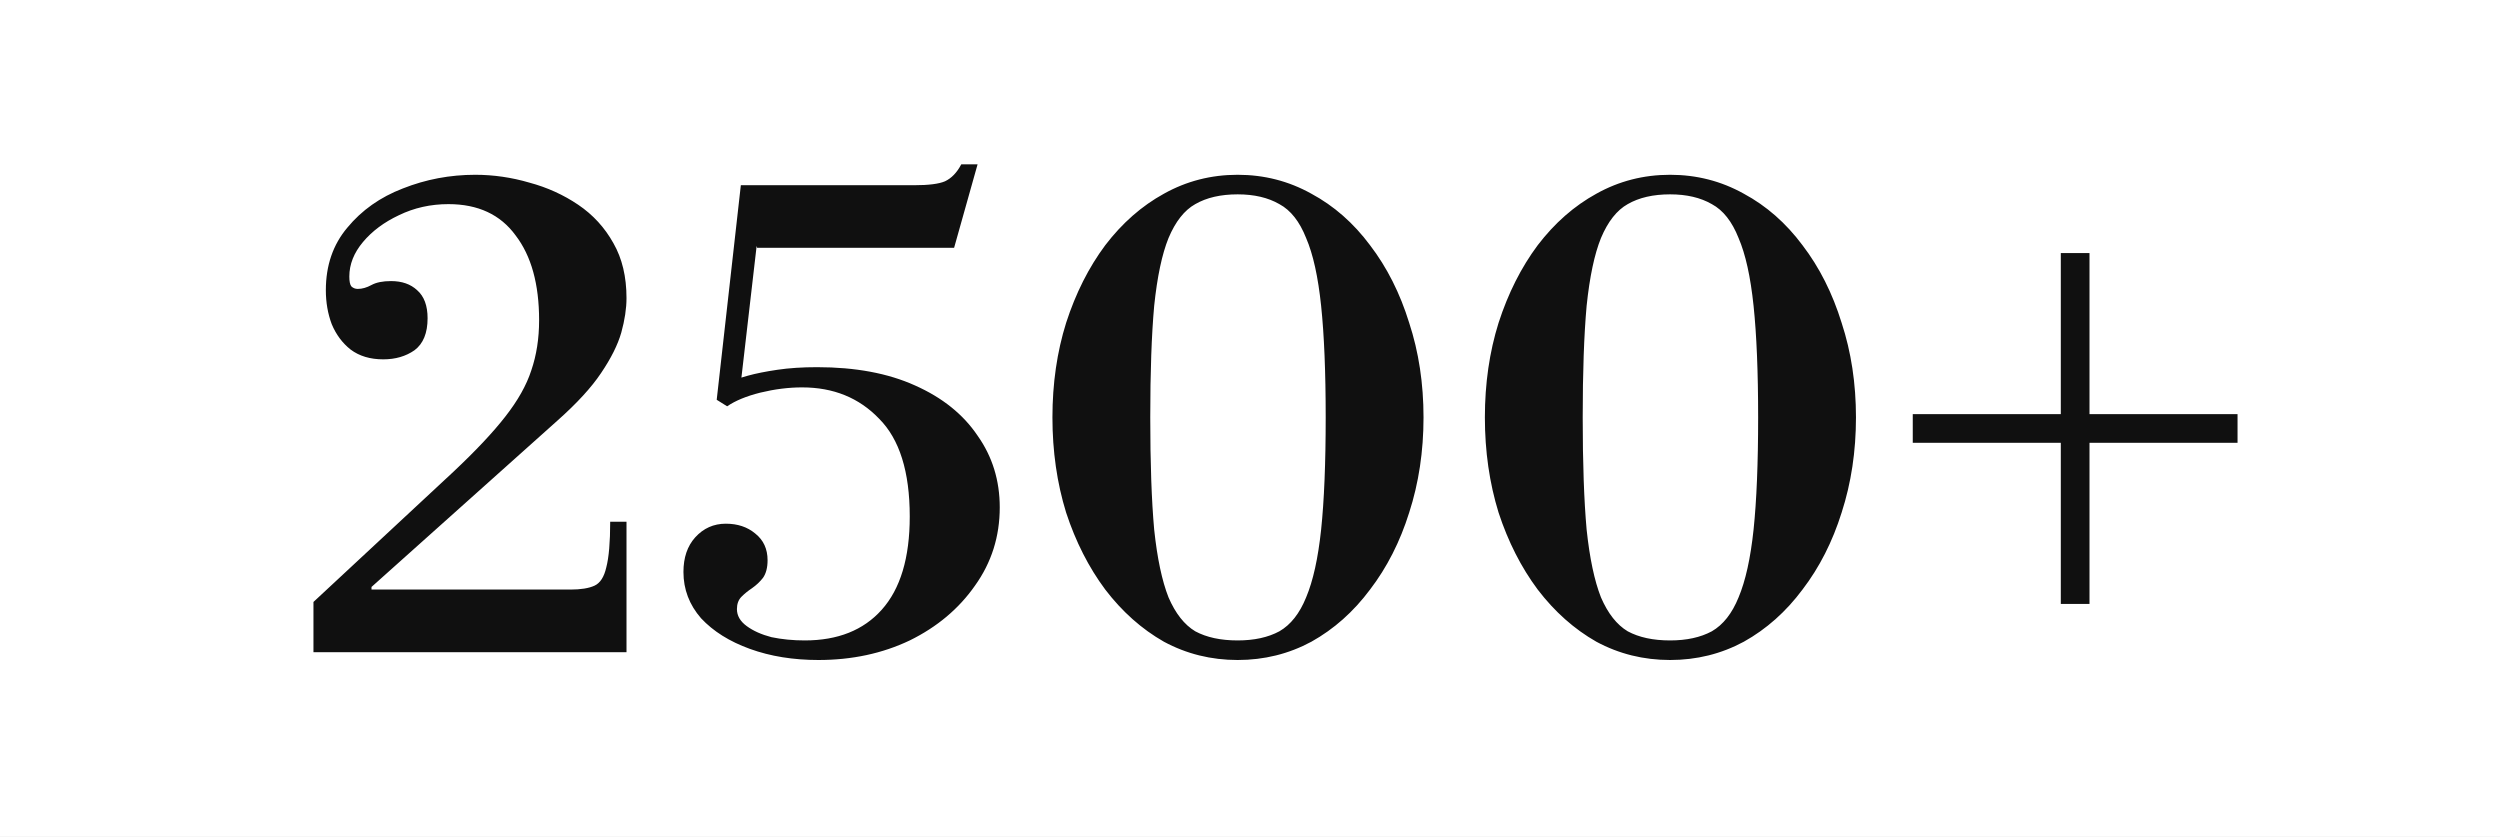 <?xml version="1.0" encoding="UTF-8"?> <svg xmlns="http://www.w3.org/2000/svg" width="230" height="77" viewBox="0 0 230 77" fill="none"><rect x="0" y="0" width="230" height="77" fill="#808080" stroke="none"/><g clip-path="url(#clip0_703_1883)"><rect width="230" height="77" fill="white"></rect><path d="M28.838 60V55.38L41.738 43.38C43.778 41.46 45.358 39.78 46.478 38.34C47.638 36.86 48.438 35.44 48.878 34.08C49.358 32.68 49.598 31.14 49.598 29.46C49.598 26.14 48.878 23.54 47.438 21.66C46.038 19.74 43.978 18.78 41.258 18.78C39.618 18.78 38.098 19.12 36.698 19.8C35.338 20.44 34.238 21.26 33.398 22.26C32.558 23.26 32.138 24.32 32.138 25.44C32.138 25.88 32.198 26.18 32.318 26.34C32.478 26.5 32.678 26.58 32.918 26.58C33.318 26.58 33.738 26.46 34.178 26.22C34.618 25.98 35.218 25.86 35.978 25.86C36.978 25.86 37.778 26.14 38.378 26.7C39.018 27.26 39.338 28.12 39.338 29.28C39.338 30.64 38.938 31.62 38.138 32.22C37.338 32.78 36.378 33.06 35.258 33.06C34.058 33.06 33.058 32.76 32.258 32.16C31.498 31.56 30.918 30.78 30.518 29.82C30.158 28.86 29.978 27.82 29.978 26.7C29.978 24.42 30.638 22.5 31.958 20.94C33.278 19.34 34.978 18.14 37.058 17.34C39.178 16.5 41.398 16.08 43.718 16.08C45.398 16.08 47.058 16.32 48.698 16.8C50.338 17.24 51.838 17.92 53.198 18.84C54.558 19.76 55.638 20.94 56.438 22.38C57.238 23.78 57.638 25.46 57.638 27.42C57.638 28.38 57.478 29.44 57.158 30.6C56.838 31.72 56.218 32.96 55.298 34.32C54.418 35.64 53.078 37.1 51.278 38.7L34.178 54V54.24H52.478C53.438 54.24 54.178 54.12 54.698 53.88C55.218 53.64 55.578 53.08 55.778 52.2C56.018 51.28 56.138 49.88 56.138 48H57.638V60H28.838ZM75.297 60.72C72.977 60.72 70.877 60.38 68.997 59.7C67.117 59.02 65.617 58.08 64.497 56.88C63.417 55.64 62.877 54.22 62.877 52.62C62.877 51.3 63.237 50.24 63.957 49.44C64.717 48.6 65.657 48.18 66.777 48.18C67.857 48.18 68.757 48.48 69.477 49.08C70.237 49.68 70.617 50.5 70.617 51.54C70.617 52.22 70.477 52.76 70.197 53.16C69.917 53.52 69.577 53.84 69.177 54.12C68.817 54.36 68.497 54.62 68.217 54.9C67.937 55.18 67.797 55.56 67.797 56.04C67.797 56.64 68.097 57.16 68.697 57.6C69.297 58.04 70.057 58.38 70.977 58.62C71.937 58.82 72.957 58.92 74.037 58.92C77.077 58.92 79.437 57.98 81.117 56.1C82.837 54.18 83.697 51.32 83.697 47.52C83.697 43.4 82.757 40.4 80.877 38.52C79.037 36.6 76.677 35.64 73.797 35.64C72.557 35.64 71.277 35.8 69.957 36.12C68.677 36.44 67.657 36.86 66.897 37.38L67.317 35.1C67.597 34.94 68.097 34.76 68.817 34.56C69.537 34.36 70.437 34.18 71.517 34.02C72.597 33.86 73.817 33.78 75.177 33.78C78.697 33.78 81.697 34.34 84.177 35.46C86.697 36.58 88.617 38.12 89.937 40.08C91.297 42 91.977 44.2 91.977 46.68C91.977 49.36 91.217 51.76 89.697 53.88C88.217 56 86.217 57.68 83.697 58.92C81.177 60.12 78.377 60.72 75.297 60.72ZM66.897 37.38L65.937 36.78L68.157 17.04H70.257L68.037 36.24L66.897 37.38ZM69.657 22.8L68.157 17.04H84.117C85.437 17.04 86.377 16.92 86.937 16.68C87.537 16.4 88.037 15.88 88.437 15.12H89.937L87.777 22.8H69.657ZM113.864 60.72C111.424 60.72 109.164 60.16 107.084 59.04C105.044 57.88 103.244 56.28 101.684 54.24C100.164 52.2 98.964 49.84 98.084 47.16C97.244 44.44 96.824 41.52 96.824 38.4C96.824 35.28 97.244 32.38 98.084 29.7C98.964 26.98 100.164 24.6 101.684 22.56C103.244 20.52 105.044 18.94 107.084 17.82C109.164 16.66 111.424 16.08 113.864 16.08C116.304 16.08 118.564 16.66 120.644 17.82C122.724 18.94 124.524 20.52 126.044 22.56C127.604 24.6 128.804 26.98 129.644 29.7C130.524 32.38 130.964 35.28 130.964 38.4C130.964 41.52 130.524 44.44 129.644 47.16C128.804 49.84 127.604 52.2 126.044 54.24C124.524 56.28 122.724 57.88 120.644 59.04C118.564 60.16 116.304 60.72 113.864 60.72ZM113.864 58.92C115.384 58.92 116.664 58.64 117.704 58.08C118.744 57.48 119.564 56.44 120.164 54.96C120.804 53.44 121.264 51.36 121.544 48.72C121.824 46.04 121.964 42.6 121.964 38.4C121.964 34.24 121.824 30.82 121.544 28.14C121.264 25.46 120.804 23.38 120.164 21.9C119.564 20.38 118.744 19.34 117.704 18.78C116.664 18.18 115.384 17.88 113.864 17.88C112.304 17.88 111.004 18.18 109.964 18.78C108.964 19.34 108.144 20.38 107.504 21.9C106.904 23.38 106.464 25.46 106.184 28.14C105.944 30.82 105.824 34.24 105.824 38.4C105.824 42.6 105.944 46.04 106.184 48.72C106.464 51.36 106.904 53.44 107.504 54.96C108.144 56.44 108.964 57.48 109.964 58.08C111.004 58.64 112.304 58.92 113.864 58.92ZM153.649 60.72C151.209 60.72 148.949 60.16 146.869 59.04C144.829 57.88 143.029 56.28 141.469 54.24C139.949 52.2 138.749 49.84 137.869 47.16C137.029 44.44 136.609 41.52 136.609 38.4C136.609 35.28 137.029 32.38 137.869 29.7C138.749 26.98 139.949 24.6 141.469 22.56C143.029 20.52 144.829 18.94 146.869 17.82C148.949 16.66 151.209 16.08 153.649 16.08C156.089 16.08 158.349 16.66 160.429 17.82C162.509 18.94 164.309 20.52 165.829 22.56C167.389 24.6 168.589 26.98 169.429 29.7C170.309 32.38 170.749 35.28 170.749 38.4C170.749 41.52 170.309 44.44 169.429 47.16C168.589 49.84 167.389 52.2 165.829 54.24C164.309 56.28 162.509 57.88 160.429 59.04C158.349 60.16 156.089 60.72 153.649 60.72ZM153.649 58.92C155.169 58.92 156.449 58.64 157.489 58.08C158.529 57.48 159.349 56.44 159.949 54.96C160.589 53.44 161.049 51.36 161.329 48.72C161.609 46.04 161.749 42.6 161.749 38.4C161.749 34.24 161.609 30.82 161.329 28.14C161.049 25.46 160.589 23.38 159.949 21.9C159.349 20.38 158.529 19.34 157.489 18.78C156.449 18.18 155.169 17.88 153.649 17.88C152.089 17.88 150.789 18.18 149.749 18.78C148.749 19.34 147.929 20.38 147.289 21.9C146.689 23.38 146.249 25.46 145.969 28.14C145.729 30.82 145.609 34.24 145.609 38.4C145.609 42.6 145.729 46.04 145.969 48.72C146.249 51.36 146.689 53.44 147.289 54.96C147.929 56.44 148.749 57.48 149.749 58.08C150.789 58.64 152.089 58.92 153.649 58.92ZM189.594 55.56V23.28H192.234V55.56H189.594ZM175.974 40.74V38.1H205.854V40.74H175.974Z" fill="#101010"></path></g><defs><clipPath id="clip0_703_1883"><rect width="230" height="77" fill="white"></rect></clipPath></defs></svg> 